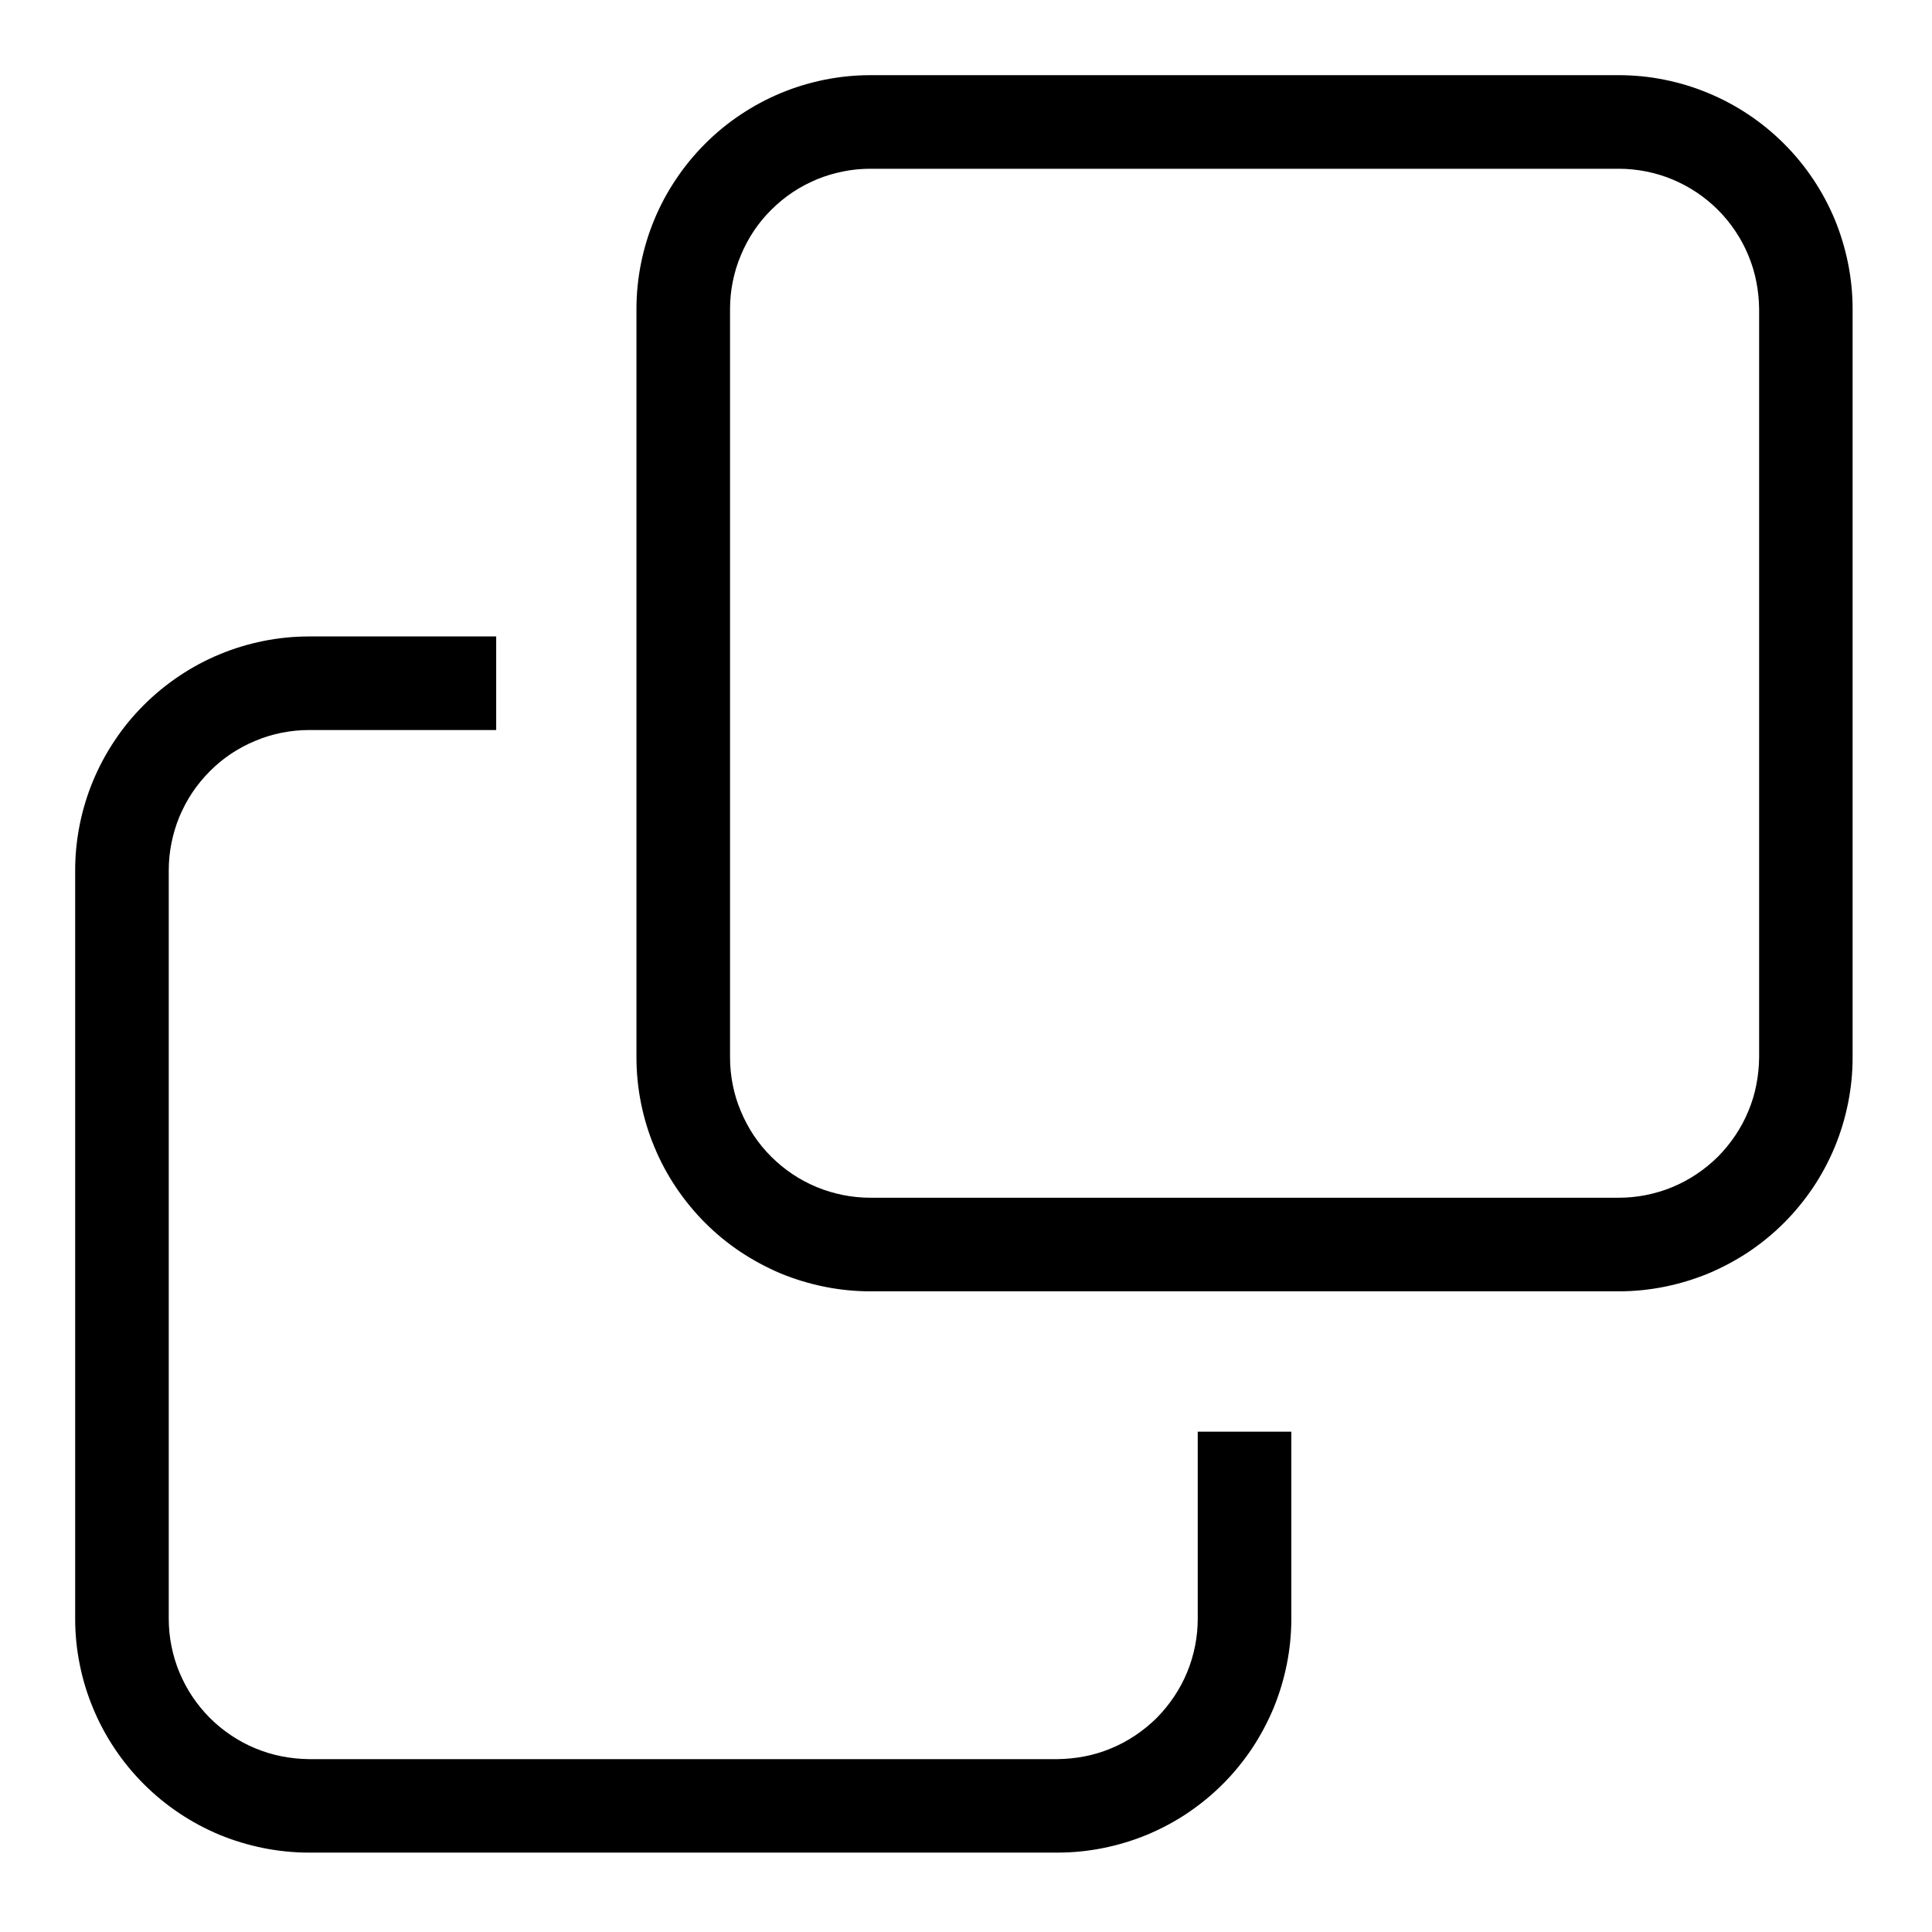 <svg xmlns="http://www.w3.org/2000/svg" xmlns:xlink="http://www.w3.org/1999/xlink" width="100" zoomAndPan="magnify" viewBox="0 0 75 75" height="100" preserveAspectRatio="xMidYMid meet" version="1.0"><defs><clipPath id="40e5449a00"><path d="M 2.918 2.918 L 71.918 2.918 L 71.918 71.918 L 2.918 71.918 Z M 2.918 2.918 " clip-rule="nonzero"/></clipPath></defs><g clip-path="url(#40e5449a00)"><path fill="#000000" d="M 62.84 50.129 L 33.789 50.129 C 33.191 50.129 32.602 50.07 32.016 49.953 C 31.434 49.836 30.863 49.664 30.312 49.438 C 29.766 49.207 29.242 48.926 28.746 48.598 C 28.25 48.266 27.793 47.891 27.371 47.469 C 26.949 47.047 26.574 46.586 26.242 46.094 C 25.91 45.598 25.629 45.074 25.402 44.523 C 25.172 43.973 25 43.406 24.883 42.82 C 24.766 42.238 24.707 41.645 24.707 41.051 L 24.707 11.996 C 24.707 11.402 24.766 10.812 24.883 10.227 C 25 9.645 25.172 9.074 25.402 8.523 C 25.629 7.973 25.91 7.453 26.242 6.957 C 26.574 6.461 26.949 6.004 27.371 5.582 C 27.793 5.16 28.25 4.781 28.746 4.453 C 29.242 4.121 29.766 3.84 30.312 3.613 C 30.863 3.383 31.434 3.211 32.016 3.094 C 32.602 2.977 33.191 2.918 33.789 2.918 L 62.84 2.918 C 63.438 2.918 64.027 2.977 64.609 3.094 C 65.195 3.211 65.762 3.383 66.312 3.613 C 66.863 3.84 67.387 4.121 67.883 4.453 C 68.375 4.781 68.836 5.16 69.258 5.582 C 69.68 6.004 70.055 6.461 70.387 6.957 C 70.719 7.453 70.996 7.973 71.227 8.523 C 71.453 9.074 71.625 9.645 71.742 10.227 C 71.859 10.812 71.918 11.402 71.918 11.996 L 71.918 41.051 C 71.918 41.645 71.859 42.238 71.742 42.82 C 71.625 43.406 71.453 43.973 71.227 44.523 C 70.996 45.074 70.719 45.598 70.387 46.094 C 70.055 46.586 69.68 47.047 69.258 47.469 C 68.836 47.891 68.375 48.266 67.883 48.598 C 67.387 48.926 66.863 49.207 66.312 49.438 C 65.762 49.664 65.195 49.836 64.609 49.953 C 64.027 50.07 63.438 50.129 62.84 50.129 Z M 33.789 6.551 C 33.43 6.551 33.074 6.586 32.727 6.656 C 32.375 6.727 32.035 6.828 31.703 6.965 C 31.375 7.105 31.059 7.27 30.762 7.469 C 30.465 7.668 30.191 7.895 29.938 8.148 C 29.684 8.398 29.457 8.676 29.258 8.973 C 29.062 9.27 28.895 9.582 28.758 9.914 C 28.617 10.246 28.516 10.586 28.445 10.934 C 28.375 11.285 28.34 11.641 28.34 11.996 L 28.34 41.051 C 28.34 41.406 28.375 41.762 28.445 42.113 C 28.516 42.465 28.617 42.805 28.758 43.133 C 28.895 43.465 29.062 43.777 29.258 44.074 C 29.457 44.371 29.684 44.648 29.938 44.902 C 30.191 45.152 30.465 45.379 30.762 45.578 C 31.059 45.777 31.375 45.945 31.703 46.082 C 32.035 46.219 32.375 46.32 32.727 46.391 C 33.074 46.461 33.43 46.496 33.789 46.496 L 62.84 46.496 C 63.199 46.496 63.551 46.461 63.902 46.391 C 64.254 46.32 64.594 46.219 64.922 46.082 C 65.254 45.945 65.566 45.777 65.863 45.578 C 66.16 45.379 66.438 45.152 66.691 44.902 C 66.941 44.648 67.168 44.371 67.367 44.074 C 67.566 43.777 67.734 43.465 67.871 43.133 C 68.008 42.805 68.113 42.465 68.18 42.113 C 68.25 41.762 68.285 41.406 68.289 41.051 L 68.289 11.996 C 68.285 11.641 68.25 11.285 68.18 10.934 C 68.113 10.586 68.008 10.246 67.871 9.914 C 67.734 9.582 67.566 9.27 67.367 8.973 C 67.168 8.676 66.941 8.398 66.691 8.148 C 66.438 7.895 66.16 7.668 65.863 7.469 C 65.566 7.27 65.254 7.105 64.922 6.965 C 64.594 6.828 64.254 6.727 63.902 6.656 C 63.551 6.586 63.199 6.551 62.84 6.551 Z M 46.496 55.578 L 46.496 62.84 C 46.496 63.199 46.461 63.551 46.391 63.902 C 46.32 64.254 46.219 64.594 46.082 64.922 C 45.945 65.254 45.777 65.566 45.578 65.863 C 45.379 66.16 45.152 66.438 44.902 66.691 C 44.648 66.941 44.371 67.168 44.074 67.367 C 43.777 67.566 43.465 67.734 43.133 67.871 C 42.805 68.008 42.465 68.113 42.113 68.18 C 41.762 68.25 41.406 68.285 41.051 68.289 L 11.996 68.289 C 11.641 68.285 11.285 68.25 10.934 68.18 C 10.586 68.113 10.246 68.008 9.914 67.871 C 9.582 67.734 9.27 67.566 8.973 67.367 C 8.676 67.168 8.398 66.941 8.148 66.691 C 7.895 66.438 7.668 66.16 7.469 65.863 C 7.27 65.566 7.105 65.254 6.965 64.922 C 6.828 64.594 6.727 64.254 6.656 63.902 C 6.586 63.551 6.551 63.199 6.551 62.84 L 6.551 33.789 C 6.551 33.43 6.586 33.074 6.656 32.727 C 6.727 32.375 6.828 32.035 6.965 31.703 C 7.105 31.375 7.27 31.059 7.469 30.762 C 7.668 30.465 7.895 30.191 8.148 29.938 C 8.398 29.684 8.676 29.457 8.973 29.258 C 9.27 29.062 9.582 28.895 9.914 28.758 C 10.246 28.617 10.586 28.516 10.934 28.445 C 11.285 28.375 11.641 28.34 11.996 28.34 L 19.262 28.34 L 19.262 24.707 L 11.996 24.707 C 11.402 24.707 10.812 24.766 10.227 24.883 C 9.645 25 9.074 25.172 8.523 25.402 C 7.973 25.629 7.453 25.91 6.957 26.242 C 6.461 26.574 6.004 26.949 5.582 27.371 C 5.16 27.793 4.781 28.25 4.453 28.746 C 4.121 29.242 3.84 29.766 3.613 30.312 C 3.383 30.863 3.211 31.434 3.094 32.016 C 2.977 32.602 2.918 33.191 2.918 33.789 L 2.918 62.84 C 2.918 63.438 2.977 64.027 3.094 64.609 C 3.211 65.195 3.383 65.762 3.613 66.312 C 3.84 66.863 4.121 67.387 4.453 67.883 C 4.781 68.375 5.16 68.836 5.582 69.258 C 6.004 69.68 6.461 70.055 6.957 70.387 C 7.453 70.719 7.973 70.996 8.523 71.227 C 9.074 71.453 9.645 71.625 10.227 71.742 C 10.812 71.859 11.402 71.918 11.996 71.918 L 41.051 71.918 C 41.645 71.918 42.238 71.859 42.82 71.742 C 43.406 71.625 43.973 71.453 44.523 71.227 C 45.074 70.996 45.598 70.719 46.094 70.387 C 46.586 70.055 47.047 69.68 47.469 69.258 C 47.891 68.836 48.266 68.375 48.598 67.883 C 48.926 67.387 49.207 66.863 49.438 66.312 C 49.664 65.762 49.836 65.195 49.953 64.609 C 50.07 64.027 50.129 63.438 50.129 62.84 L 50.129 55.578 Z M 46.496 55.578 " fill-opacity="1" fill-rule="nonzero"/></g></svg>